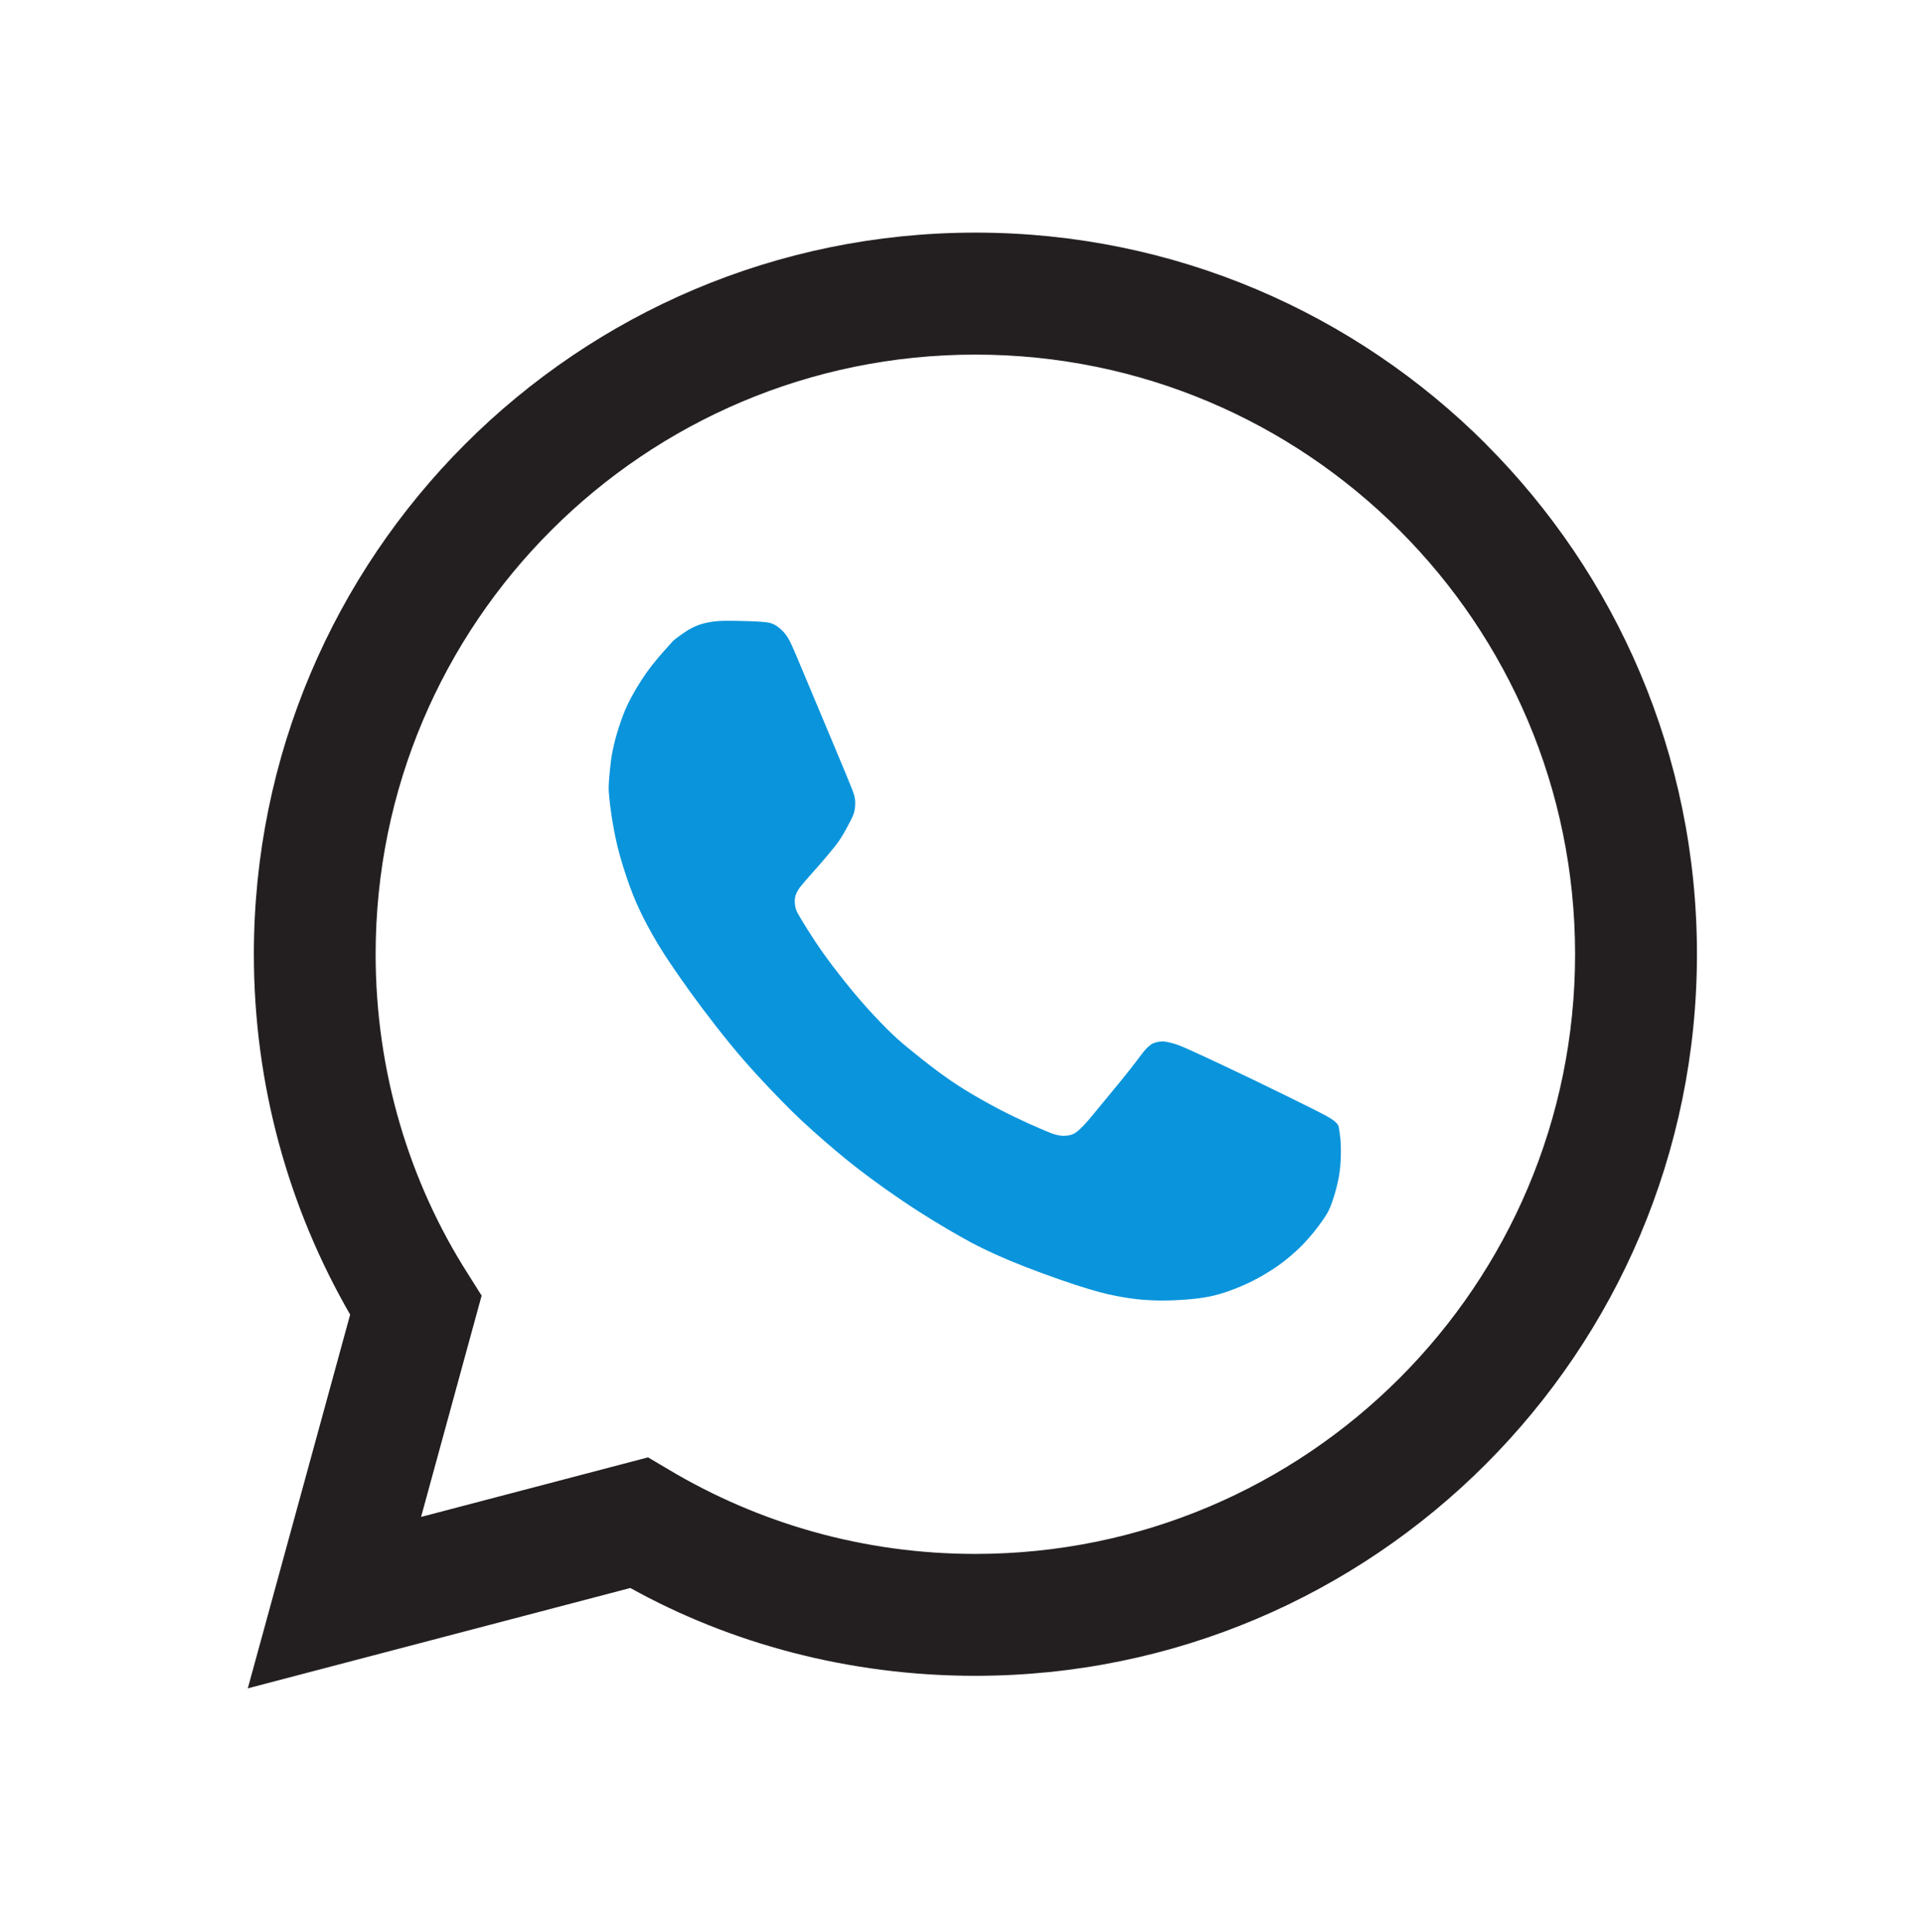 <?xml version="1.0" encoding="UTF-8" standalone="no"?>
<svg xmlns:inkscape="http://www.inkscape.org/namespaces/inkscape" xmlns:sodipodi="http://sodipodi.sourceforge.net/DTD/sodipodi-0.dtd" xmlns="http://www.w3.org/2000/svg" xmlns:svg="http://www.w3.org/2000/svg" fill="#000000" width="990.224" height="994.838" viewBox="0 0 39.609 39.794" version="1.1" id="svg1">
  <defs id="defs1"></defs>
  <g id="SVGRepo_iconCarrier" style="fill:#231f20;fill-opacity:1" transform="translate(4.029,3.783)">
    <title id="title1">whatsapp</title>
    <path id="path1" d="M 16.065,1.009 C 7.856,1.009 1.2,7.664 1.2,15.874 c 0,2.704 0.722,5.239 1.983,7.424 L 1.075,30.997 8.954,28.93 c 2.051,1.139 4.498,1.809 7.102,1.809 h 0.006 c 8.209,-0.003 14.862,-6.659 14.862,-14.868 0,-4.103 -1.662,-7.817 -4.349,-10.507 l 10e-4,-0.001 C 23.886,2.673 20.17,1.009 16.065,1.009 Z m -0.004,2.513 c 6.822,0 12.353,5.531 12.353,12.353 0,6.822 -5.53,12.353 -12.353,12.353 h -0.004 -10e-4 c -2.308,0 -4.467,-0.636 -6.315,-1.739 l -0.422,-0.25 -4.675,1.227 L 5.891,22.907 5.597,22.44 c -1.185,-1.862 -1.889,-4.131 -1.889,-6.565 0,-6.822 5.531,-12.353 12.353,-12.353 z m -5.136,6.93 -7.9e-5,7.8e-5 c -0.003,2.21e-4 -0.045,0.028 -0.047,0.031 l -7.8e-5,7.9e-5 v 7.8e-5 7.8e-5 h 7.8e-5 7.8e-5 c 10e-4,-1.83e-4 0.006,-0.003 0.017,-0.009 -0.003,0.003 -0.006,0.005 -0.01,0.008 0.015,-0.007 0.028,-0.017 0.039,-0.029 1.28e-4,-1.36e-4 2.36e-4,-2.86e-4 3.12e-4,-3.91e-4 2.7e-5,-4.3e-5 1.39e-4,-1.99e-4 1.57e-4,-2.34e-4 v -7.8e-5 -7.8e-5 z m 1.971,3.298 v 7.8e-5 c 0.003,0.003 0.005,0.007 0.008,0.01 l 7.8e-5,7.9e-5 c 0.002,0.002 0.016,0.006 0.018,0.006 h 7.8e-5 7.8e-5 7.8e-5 v -7.9e-5 -7.8e-5 -7.8e-5 -7.8e-5 c -7.23e-4,-8.47e-4 -0.005,-0.003 -0.014,-0.007 0.005,-0.001 0.007,-0.003 0.008,-0.004 l 7.8e-5,-7.8e-5 v -7.8e-5 -7.9e-5 l 7.8e-5,-7.8e-5 v -7.8e-5 -7.8e-5 -7.8e-5 l -7.8e-5,-7.8e-5 v -7.8e-5 c -0.001,-0.002 -0.009,-0.004 -0.02,-0.005 z m -0.989,1.446 -7.8e-5,7.8e-5 c 0.002,0.004 0.004,0.008 0.006,0.011 0.002,0.003 0.004,0.01 0.007,0.01 h 7.8e-5 7.8e-5 l 7.8e-5,7.8e-5 h 7.8e-5 c 3.6e-5,-9e-6 1.98e-4,-6.3e-5 2.35e-4,-7.8e-5 3.6e-5,-2e-5 1.99e-4,-1.3e-4 2.34e-4,-1.56e-4 l 7.8e-5,-7.8e-5 c 1.01e-4,-1.13e-4 2.97e-4,-3.78e-4 3.91e-4,-5.47e-4 0.002,-0.004 -0.004,-0.008 -0.006,-0.012 -0.003,-0.003 -0.005,-0.006 -0.008,-0.008 z M 10.005,15.501 c 0.003,0.011 0.007,0.022 0.011,0.033 0.002,0.003 0.004,0.012 0.006,0.013 l 7.8e-5,7.8e-5 7.9e-5,7.8e-5 h 7.8e-5 7.8e-5 7.8e-5 7.8e-5 7.8e-5 7.8e-5 v -7.8e-5 h 7.9e-5 7.8e-5 c 1.75e-4,-1.47e-4 4.61e-4,-5.17e-4 6.25e-4,-8.59e-4 0.003,-0.006 -0.014,-0.037 -0.015,-0.04 -4.09e-4,-9e-4 -6.3e-5,-0.002 -7.9e-5,-0.003 -0.001,-7.9e-4 -0.002,-0.002 -0.003,-0.002 z m 10.746,4.183 c -9.89e-4,2.15e-4 -0.003,0.001 -0.008,0.004 -0.002,10e-4 -0.023,0.015 -0.041,0.028 0.016,-0.006 0.048,-0.028 0.049,-0.032 l 7.8e-5,-7.8e-5 v -7.8e-5 -7.8e-5 -7.8e-5 h -7.8e-5 -7.9e-5 c -3.5e-5,2e-6 -1.92e-4,-6e-6 -2.34e-4,0 z m 1.564,0.166 c -0.005,0.014 -0.01,0.027 -0.016,0.04 -5.31e-4,0.001 -0.001,0.002 -0.002,0.004 0.009,-0.011 0.017,-0.022 0.025,-0.032 -0.003,-0.004 -0.005,-0.008 -0.008,-0.012 z m -0.921,0.021 c 0.005,0.005 0.011,0.009 0.017,0.014 0.003,0.002 0.012,0.007 0.013,0.008 -9.6e-5,-1.2e-4 -2.29e-4,-3.77e-4 -5.47e-4,-6.25e-4 -0.009,-0.007 -0.019,-0.014 -0.029,-0.021 z" style="fill:#231f20;fill-opacity:1"></path>
  </g>
  <path style="display:inline;fill:#0994dc;fill-opacity:1;stroke:#1d1a8b;stroke-width:0" d="m 13.926,13.152 c 0.052,-0.039 0.156,-0.118 0.256,-0.178 0.1,-0.059 0.196,-0.099 0.297,-0.127 0.101,-0.028 0.206,-0.044 0.31,-0.052 0.104,-0.008 0.207,-0.008 0.373,-0.005 0.166,0.003 0.394,0.009 0.534,0.02 0.141,0.011 0.194,0.027 0.247,0.054 0.053,0.027 0.105,0.066 0.151,0.109 0.046,0.043 0.086,0.09 0.123,0.147 0.037,0.056 0.071,0.122 0.151,0.307 0.08,0.186 0.206,0.491 0.41,0.977 0.204,0.486 0.485,1.153 0.635,1.516 0.15,0.363 0.17,0.421 0.183,0.473 0.013,0.052 0.019,0.098 0.019,0.152 -1e-6,0.054 -0.006,0.116 -0.018,0.168 -0.012,0.052 -0.029,0.095 -0.07,0.178 -0.042,0.084 -0.109,0.209 -0.163,0.301 -0.055,0.093 -0.097,0.153 -0.169,0.245 -0.072,0.092 -0.174,0.214 -0.292,0.35 -0.118,0.136 -0.253,0.285 -0.336,0.382 -0.083,0.097 -0.115,0.142 -0.137,0.181 -0.022,0.039 -0.036,0.072 -0.045,0.102 -0.009,0.03 -0.014,0.058 -0.015,0.09 -0.001,0.032 0.001,0.067 0.005,0.1 0.004,0.033 0.01,0.065 0.023,0.1 0.013,0.035 0.032,0.074 0.098,0.184 0.065,0.11 0.177,0.29 0.288,0.458 0.111,0.168 0.221,0.323 0.373,0.523 0.152,0.2 0.344,0.445 0.543,0.676 0.199,0.231 0.404,0.448 0.562,0.606 0.158,0.158 0.27,0.258 0.442,0.4 0.172,0.142 0.405,0.326 0.607,0.477 0.202,0.15 0.373,0.267 0.578,0.393 0.205,0.126 0.444,0.262 0.673,0.382 0.229,0.12 0.449,0.224 0.625,0.304 0.176,0.079 0.308,0.134 0.384,0.166 0.076,0.032 0.097,0.04 0.132,0.051 0.035,0.011 0.085,0.024 0.13,0.031 0.045,0.007 0.085,0.007 0.127,0.003 0.042,-0.004 0.086,-0.011 0.126,-0.027 0.041,-0.016 0.078,-0.04 0.121,-0.076 0.042,-0.036 0.09,-0.083 0.13,-0.126 0.04,-0.042 0.073,-0.08 0.204,-0.238 0.132,-0.158 0.362,-0.437 0.528,-0.641 0.166,-0.204 0.266,-0.332 0.34,-0.43 0.074,-0.098 0.121,-0.164 0.166,-0.216 0.045,-0.052 0.087,-0.09 0.117,-0.113 0.03,-0.023 0.047,-0.032 0.072,-0.041 0.025,-0.009 0.058,-0.019 0.088,-0.025 0.03,-0.006 0.058,-0.009 0.089,-0.009 0.03,0 0.063,0.002 0.109,0.012 0.045,0.009 0.104,0.025 0.164,0.044 0.06,0.019 0.122,0.041 0.388,0.162 0.266,0.121 0.737,0.342 1.206,0.568 0.469,0.226 0.937,0.456 1.208,0.592 0.271,0.136 0.345,0.179 0.394,0.21 0.049,0.031 0.073,0.05 0.093,0.069 0.02,0.019 0.036,0.037 0.047,0.051 0.011,0.014 0.017,0.024 0.023,0.049 0.006,0.025 0.012,0.067 0.018,0.105 0.005,0.038 0.01,0.073 0.015,0.115 0.004,0.041 0.008,0.089 0.01,0.148 0.002,0.059 0.004,0.131 0.002,0.209 -0.001,0.078 -0.005,0.163 -0.012,0.239 -0.007,0.076 -0.016,0.142 -0.029,0.214 -0.013,0.072 -0.029,0.148 -0.052,0.236 -0.023,0.089 -0.053,0.189 -0.082,0.273 -0.029,0.084 -0.057,0.152 -0.09,0.215 -0.033,0.062 -0.072,0.119 -0.118,0.185 -0.046,0.065 -0.099,0.139 -0.17,0.227 -0.071,0.087 -0.159,0.188 -0.244,0.275 -0.085,0.087 -0.166,0.159 -0.255,0.234 -0.089,0.075 -0.184,0.151 -0.315,0.238 -0.13,0.087 -0.295,0.186 -0.46,0.268 -0.164,0.082 -0.328,0.149 -0.473,0.201 -0.145,0.052 -0.271,0.088 -0.403,0.115 -0.132,0.027 -0.27,0.045 -0.436,0.059 -0.166,0.014 -0.358,0.024 -0.541,0.024 -0.183,-10e-7 -0.355,-0.01 -0.515,-0.027 -0.16,-0.018 -0.308,-0.043 -0.43,-0.067 -0.122,-0.024 -0.218,-0.045 -0.344,-0.079 -0.126,-0.034 -0.283,-0.08 -0.488,-0.147 -0.206,-0.067 -0.46,-0.156 -0.697,-0.243 -0.236,-0.087 -0.455,-0.172 -0.662,-0.258 -0.207,-0.087 -0.402,-0.175 -0.565,-0.255 -0.163,-0.079 -0.292,-0.15 -0.454,-0.241 -0.162,-0.092 -0.356,-0.204 -0.561,-0.33 -0.205,-0.126 -0.421,-0.264 -0.647,-0.417 -0.226,-0.153 -0.463,-0.322 -0.651,-0.461 -0.188,-0.139 -0.327,-0.248 -0.477,-0.369 -0.149,-0.121 -0.308,-0.255 -0.472,-0.397 -0.164,-0.142 -0.332,-0.294 -0.47,-0.423 -0.138,-0.129 -0.244,-0.234 -0.396,-0.389 -0.152,-0.155 -0.348,-0.36 -0.529,-0.558 -0.181,-0.198 -0.347,-0.388 -0.537,-0.62 -0.19,-0.232 -0.403,-0.506 -0.58,-0.742 -0.177,-0.235 -0.318,-0.432 -0.455,-0.629 -0.138,-0.197 -0.272,-0.395 -0.389,-0.582 -0.117,-0.187 -0.216,-0.364 -0.287,-0.497 -0.071,-0.132 -0.113,-0.22 -0.157,-0.313 -0.044,-0.094 -0.089,-0.195 -0.134,-0.308 -0.045,-0.113 -0.092,-0.24 -0.137,-0.374 -0.045,-0.135 -0.09,-0.278 -0.129,-0.414 -0.038,-0.136 -0.07,-0.264 -0.099,-0.403 -0.029,-0.138 -0.056,-0.286 -0.079,-0.44 -0.023,-0.153 -0.042,-0.312 -0.052,-0.424 -0.01,-0.112 -0.01,-0.176 -0.002,-0.293 0.008,-0.118 0.024,-0.289 0.042,-0.426 0.019,-0.138 0.041,-0.242 0.065,-0.344 0.025,-0.102 0.053,-0.201 0.087,-0.309 0.034,-0.108 0.074,-0.224 0.118,-0.333 0.044,-0.109 0.091,-0.209 0.153,-0.324 0.062,-0.115 0.138,-0.243 0.211,-0.355 0.073,-0.112 0.142,-0.208 0.22,-0.307 0.078,-0.099 0.166,-0.201 0.24,-0.285 0.074,-0.084 0.135,-0.151 0.165,-0.184 0.03,-0.033 0.03,-0.033 0.082,-0.073 z" id="path2"></path>
</svg>
